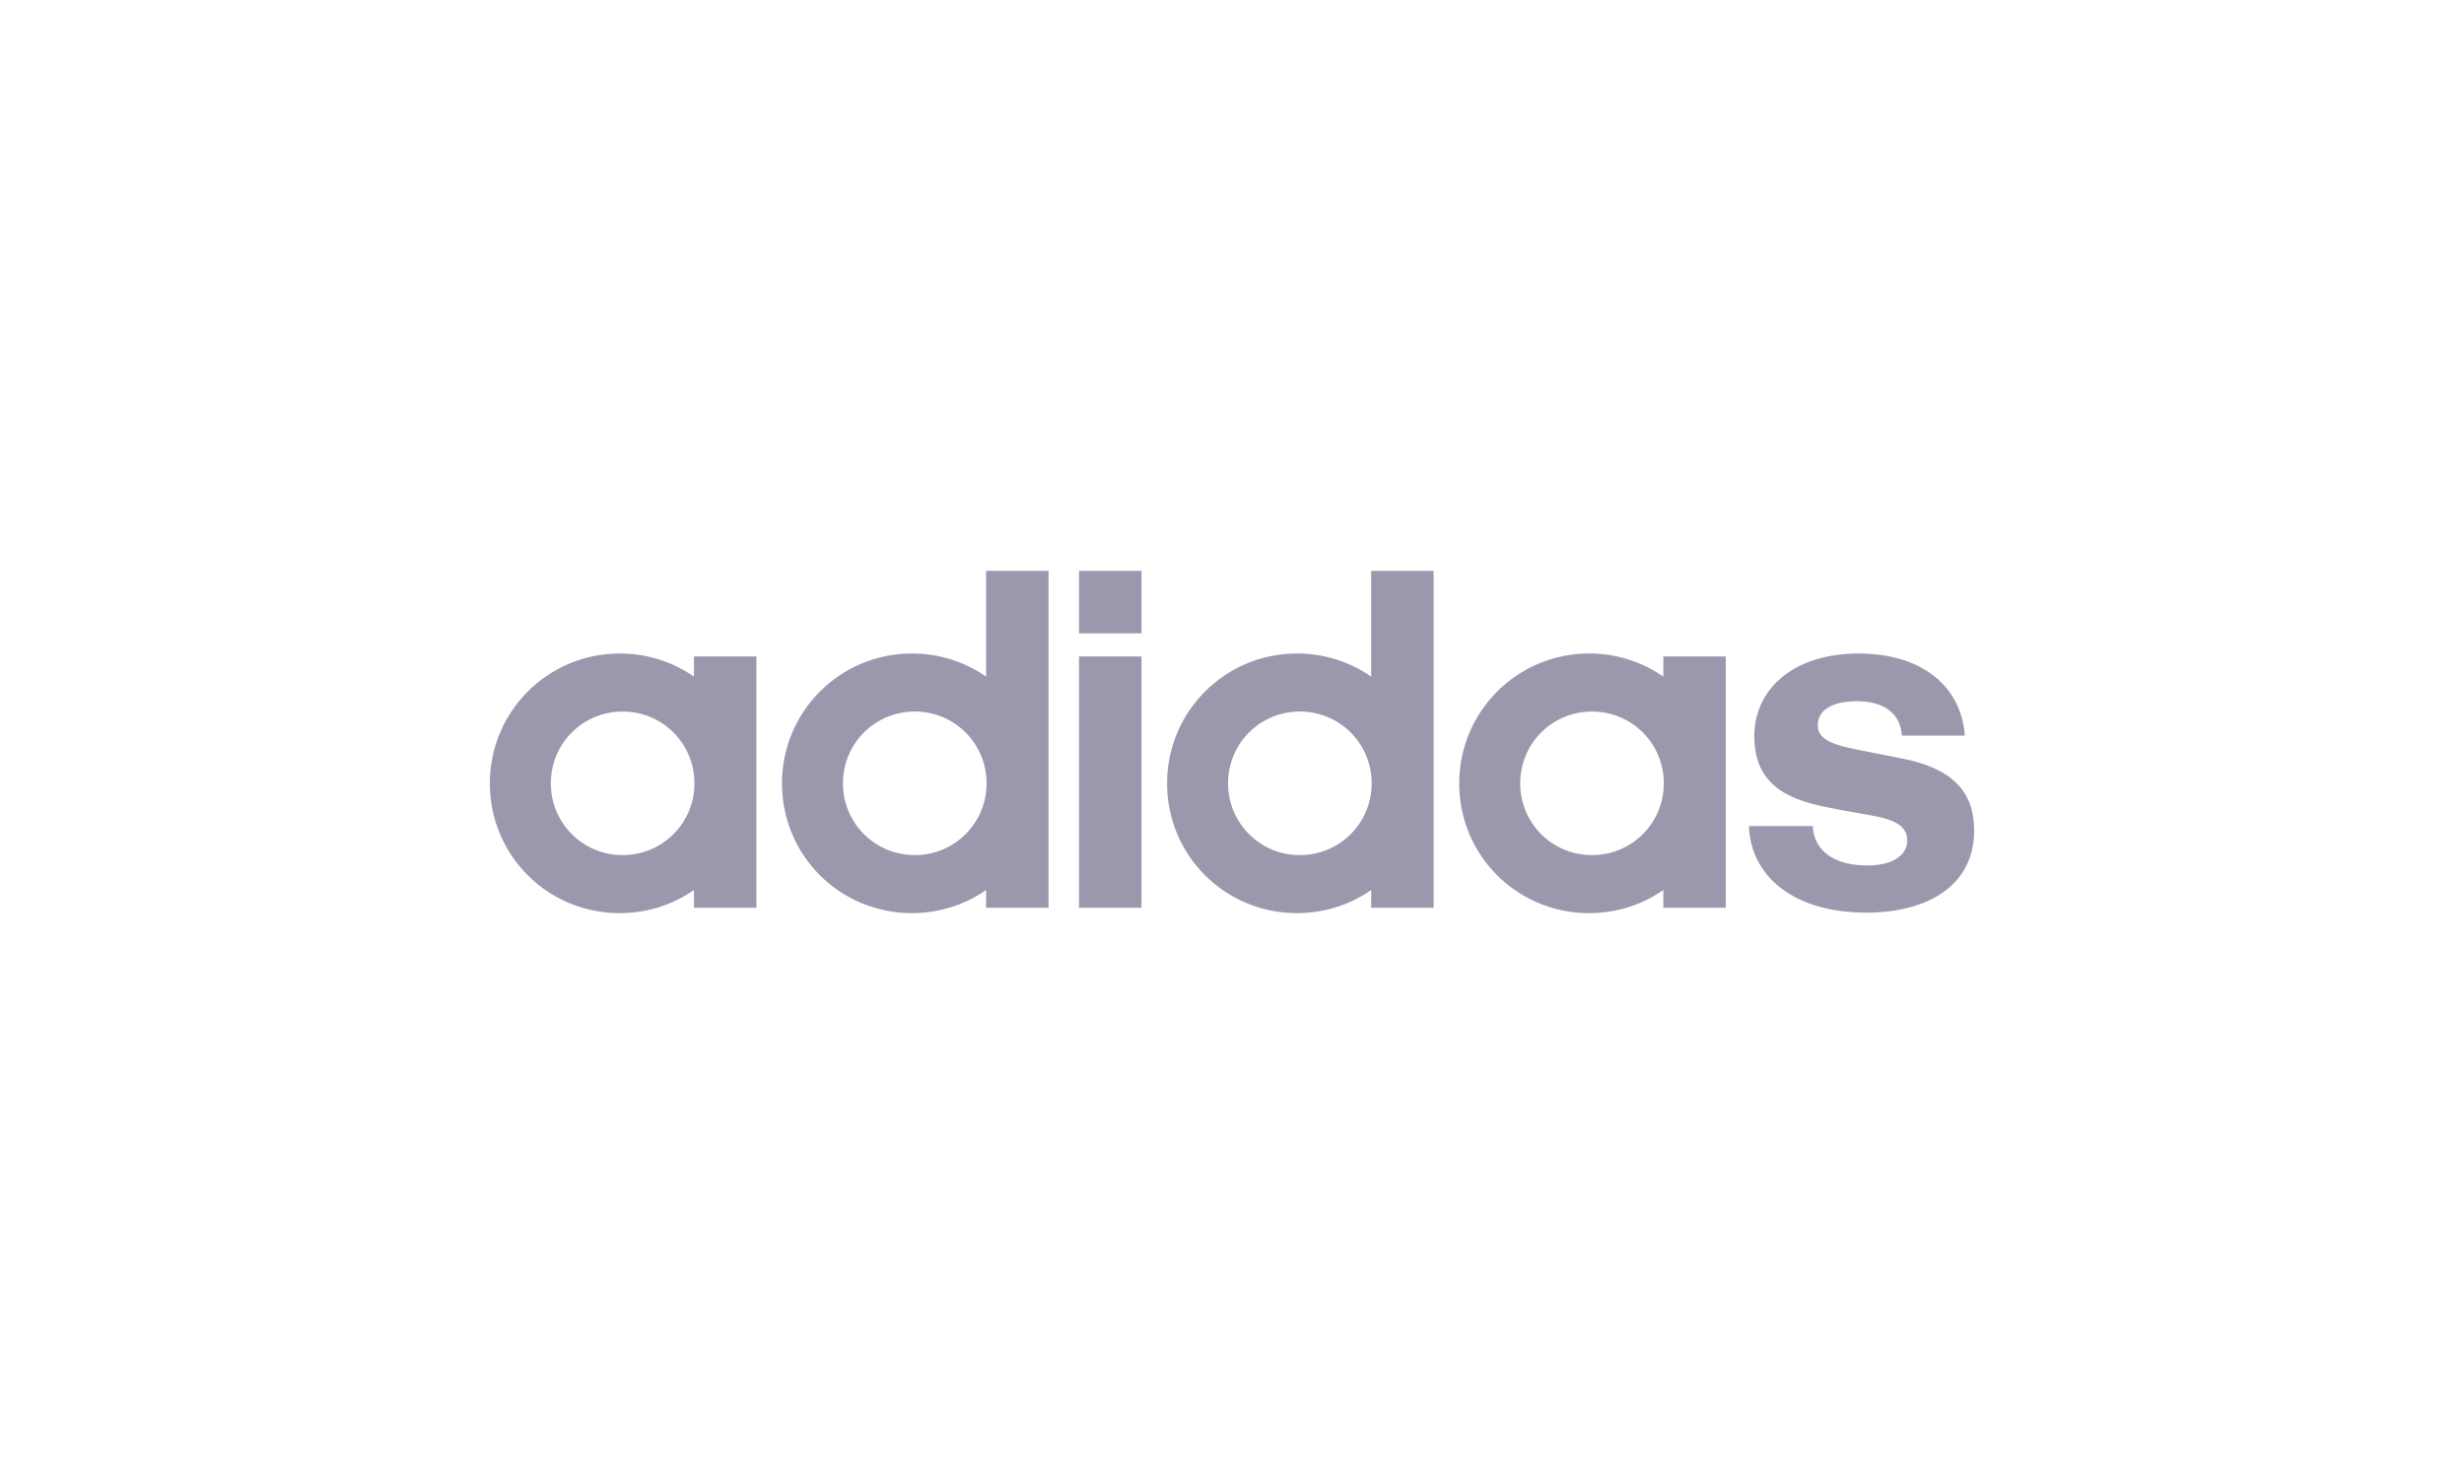 <svg xmlns="http://www.w3.org/2000/svg" width="332" height="200" viewBox="0 0 332 200"><path d="M93.502 122.333h8.417V88.469h-8.417v2.717c-2.85-1.988-6.295-3.115-10.007-3.115-9.675 0-17.495 7.82-17.495 17.495 0 9.742 7.82 17.495 17.495 17.495 3.711 0 7.157-1.126 10.007-3.115v2.386zm-19.285-16.767c0-5.368 4.308-9.675 9.676-9.675s9.675 4.308 9.675 9.675-4.308 9.676-9.675 9.676-9.676-4.308-9.676-9.676zm58.649-28.629v14.248c-2.85-1.988-6.296-3.115-10.007-3.115-9.676 0-17.495 7.82-17.495 17.495 0 9.742 7.82 17.495 17.495 17.495 3.711 0 7.157-1.126 10.007-3.115v2.386h8.416V76.936h-8.416zm-19.285 28.629c0-5.368 4.307-9.675 9.675-9.675s9.675 4.308 9.675 9.675-4.307 9.676-9.675 9.676-9.675-4.308-9.675-9.676zm40.225-20.213v-8.416h-8.416v8.416h8.416zm0 36.979V88.468h-8.416v33.864h8.416zm30.948-45.395v14.248c-2.85-1.988-6.296-3.115-10.007-3.115-9.675 0-17.495 7.82-17.495 17.495 0 9.742 7.82 17.495 17.495 17.495 3.711 0 7.157-1.126 10.007-3.115v2.386h8.416V76.936h-8.416zm-19.285 28.629c0-5.368 4.307-9.675 9.675-9.675s9.675 4.308 9.675 9.675-4.308 9.676-9.675 9.676-9.675-4.308-9.675-9.676zm58.648 16.767h8.416V88.469h-8.416v2.717c-2.85-1.988-6.296-3.115-10.007-3.115-9.676 0-17.495 7.82-17.495 17.495 0 9.742 7.82 17.495 17.495 17.495 3.711 0 7.157-1.126 10.007-3.115v2.386zm-19.285-16.767c0-5.368 4.307-9.675 9.675-9.675s9.675 4.308 9.675 9.675-4.307 9.676-9.675 9.676-9.675-4.308-9.675-9.676zm30.815 5.766c.265 6.826 6.097 11.664 15.838 11.664 7.953 0 14.513-3.446 14.513-11.067 0-5.302-2.982-8.416-9.874-9.741l-5.368-1.06c-3.446-.663-5.832-1.326-5.832-3.38 0-2.253 2.319-3.247 5.235-3.247 4.241 0 5.964 2.121 6.097 4.639h8.483c-.464-6.627-5.766-11.067-14.315-11.067-8.814 0-14.049 4.838-14.049 11.133 0 7.688 6.229 8.946 11.597 9.941l4.44.795c3.181.596 4.573 1.524 4.573 3.38 0 1.657-1.59 3.313-5.368 3.313-5.5 0-7.29-2.85-7.356-5.302h-8.615z" fill="#9b98ad"/></svg>